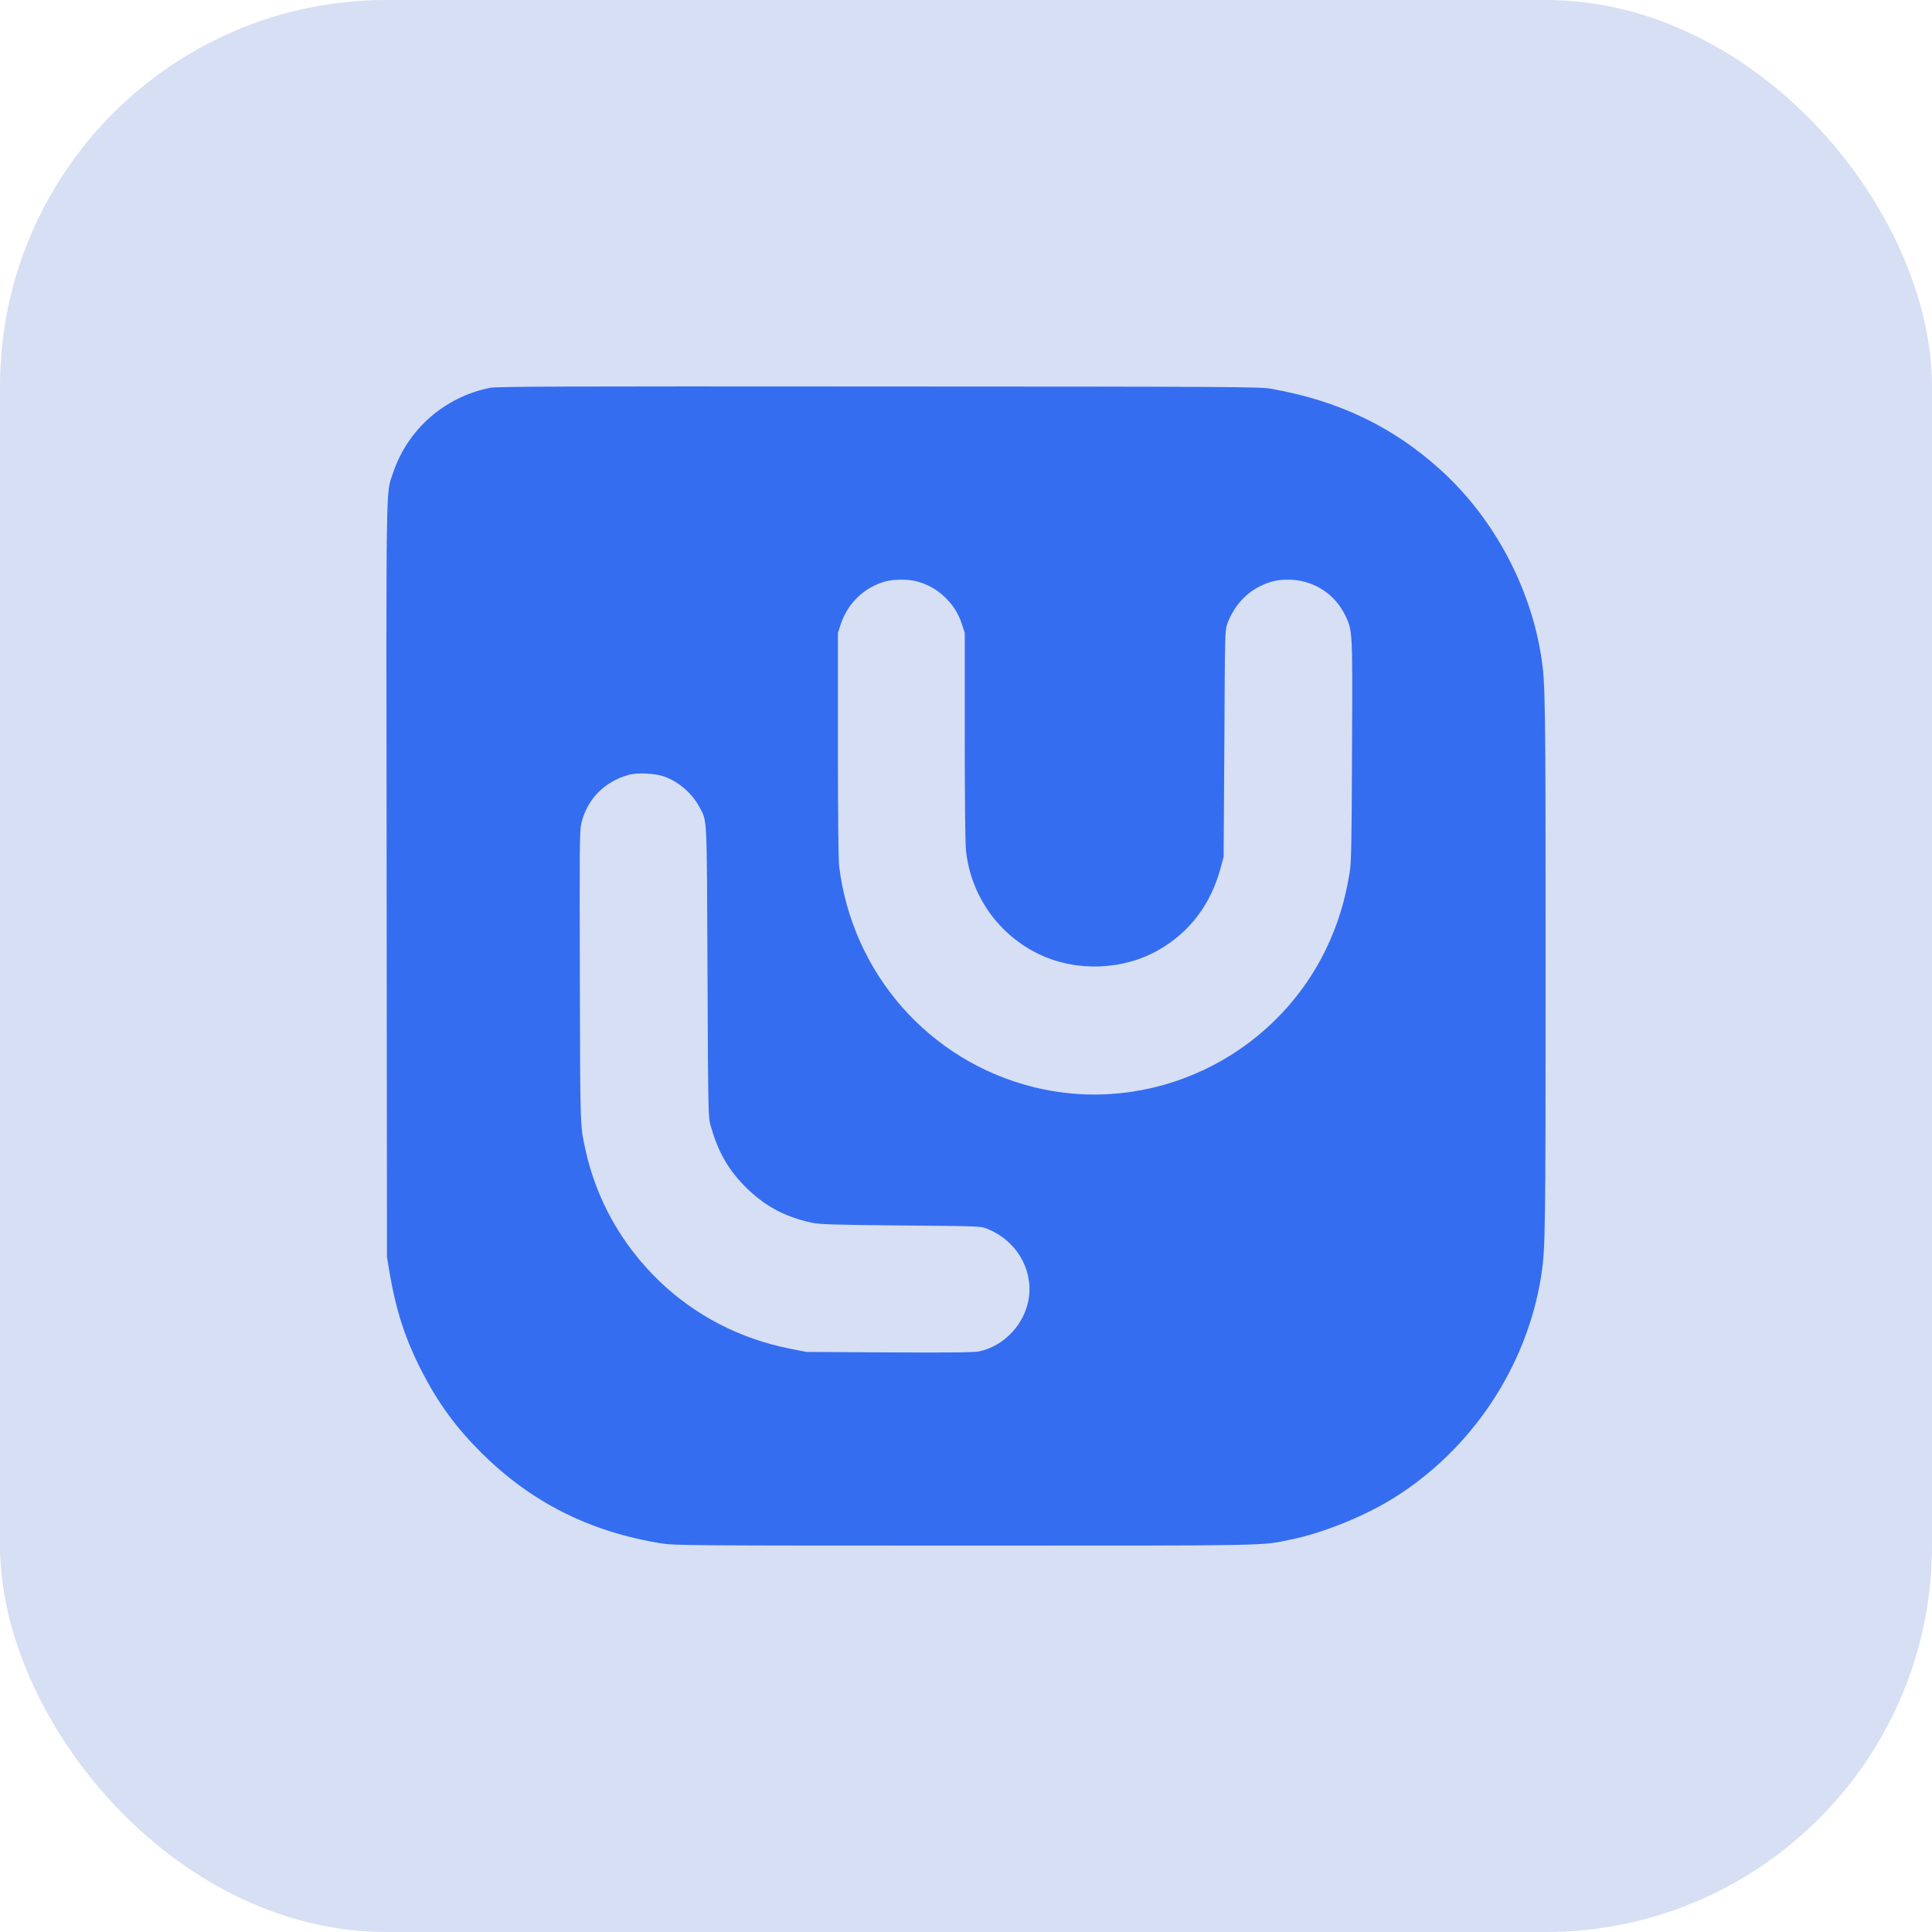 <svg width="40" height="40" viewBox="0 0 40 40" fill="none" xmlns="http://www.w3.org/2000/svg">
<rect width="40" height="40" rx="8" fill="#D6DFF3"/>
<path d="M10.147 8.029C9.202 8.218 8.436 8.892 8.135 9.799C7.987 10.239 7.995 9.74 8.005 18.244L8.012 26.026L8.063 26.333C8.201 27.144 8.392 27.732 8.743 28.41C9.072 29.05 9.445 29.559 9.958 30.07C10.994 31.102 12.206 31.715 13.703 31.956C13.956 31.997 14.339 32 19.986 32C26.453 32 26.088 32.007 26.736 31.872C27.384 31.739 28.215 31.405 28.807 31.044C30.459 30.035 31.62 28.295 31.912 26.394C31.995 25.846 32 25.539 32 20.002C32 14.465 31.995 14.158 31.912 13.61C31.688 12.154 30.925 10.728 29.84 9.742C28.844 8.835 27.72 8.297 26.313 8.048C26.09 8.009 25.543 8.004 18.195 8.002C11.598 7.997 10.29 8.002 10.147 8.029ZM18.978 12.036C19.194 12.093 19.38 12.194 19.542 12.344C19.724 12.513 19.832 12.68 19.913 12.916L19.974 13.103V15.227C19.974 16.523 19.984 17.45 19.999 17.602C20.094 18.534 20.669 19.353 21.513 19.756C22.281 20.125 23.253 20.09 23.989 19.668C24.635 19.296 25.064 18.729 25.27 17.976L25.334 17.74L25.349 15.392C25.361 13.047 25.361 13.044 25.415 12.902C25.543 12.562 25.781 12.29 26.078 12.142C26.306 12.026 26.485 11.992 26.748 12.004C27.229 12.031 27.651 12.314 27.857 12.752C28.004 13.066 28.004 13.039 27.992 15.54C27.985 17.507 27.977 17.848 27.943 18.067C27.847 18.657 27.695 19.149 27.45 19.658C26.353 21.912 23.817 23.107 21.4 22.507C19.238 21.971 17.642 20.154 17.372 17.924C17.358 17.797 17.348 16.835 17.348 15.409V13.103L17.409 12.916C17.557 12.481 17.9 12.154 18.337 12.036C18.506 11.992 18.801 11.989 18.978 12.036ZM13.752 16.078C14.057 16.186 14.334 16.43 14.484 16.715C14.643 17.022 14.633 16.801 14.648 20.1C14.661 23.093 14.663 23.127 14.714 23.309C14.862 23.83 15.058 24.184 15.392 24.531C15.797 24.951 16.229 25.19 16.808 25.315C16.963 25.349 17.255 25.359 18.649 25.372C20.303 25.386 20.305 25.386 20.445 25.443C21.032 25.679 21.385 26.264 21.302 26.861C21.228 27.402 20.799 27.867 20.269 27.98C20.17 28 19.667 28.007 18.416 28L16.698 27.99L16.359 27.924C15.328 27.72 14.398 27.24 13.657 26.53C12.881 25.785 12.351 24.848 12.123 23.813C12.01 23.294 12.012 23.402 12.005 20.218C11.998 17.595 12 17.194 12.034 17.054C12.15 16.555 12.506 16.186 13.011 16.044C13.19 15.992 13.561 16.009 13.752 16.078Z" fill="#356DF1"/>
</svg>
